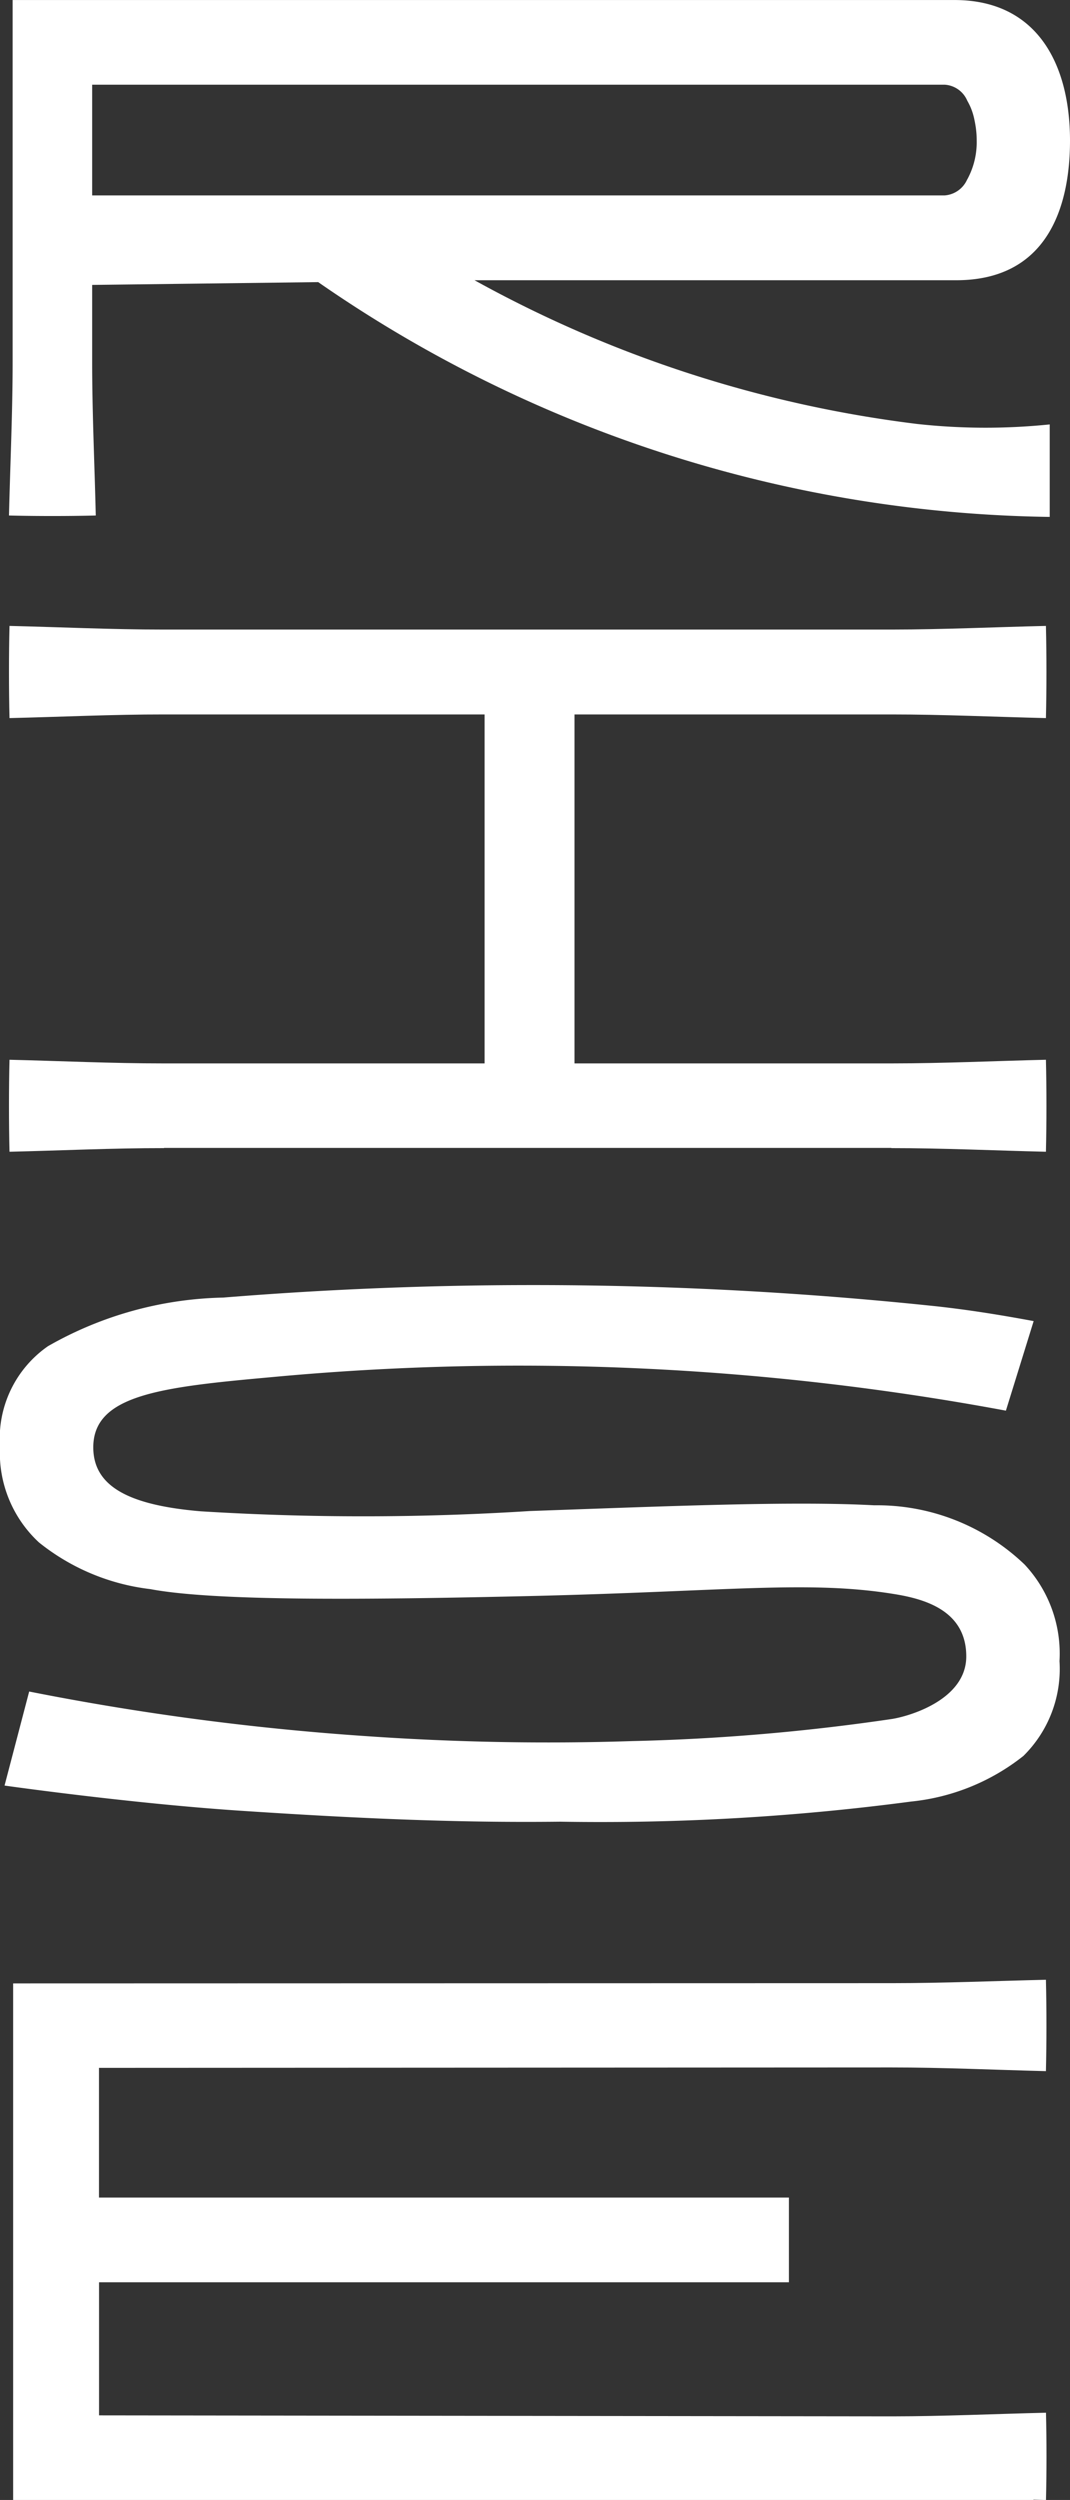 <svg xmlns="http://www.w3.org/2000/svg" width="35.238" height="82.287" viewBox="0 0 35.238 82.287">
  <rect x="0" y="0" width="35.238" height="82.287" fill="#333333" stroke="none"/>
  <defs>
    <style>
      .cls-1 {
        fill: #fff;
      }
    </style>
  </defs>
  <g id="Group_209" data-name="Group 209" transform="translate(0)">
    <path id="Path_36" data-name="Path 36" class="cls-1" d="M6.883-224.488c-2.693-.146-6.906.033-11.343.189a86.788,86.788,0,0,1-10.833.009c-2.375-.2-3.542-.822-3.542-2.106,0-1.721,2.21-1.981,5.836-2.307a87.625,87.625,0,0,1,24.219,1.1l.914-2.948c-1.164-.215-2.128-.367-3.174-.484a126.623,126.623,0,0,0-23.516-.29,12.116,12.116,0,0,0-5.771,1.6,3.7,3.7,0,0,0-1.58,3.3,4.02,4.02,0,0,0,1.284,3.16,7.2,7.2,0,0,0,3.668,1.536c2.122.4,7.086.353,12.495.228,6.508-.152,9.189-.528,12.024-.062.992.162,2.351.546,2.351,2.049,0,1.4-1.81,1.955-2.439,2.058a69.285,69.285,0,0,1-8.552.729,86.218,86.218,0,0,1-8.742-.161,87.248,87.248,0,0,1-11.128-1.47l-.811,3.095s4.115.585,7.749.827c3.618.24,7.032.405,10.553.362A77.93,77.93,0,0,0,8.1-214.737a7.1,7.1,0,0,0,3.695-1.5,4.019,4.019,0,0,0,1.19-3.122,4.289,4.289,0,0,0-1.149-3.179A7.027,7.027,0,0,0,6.883-224.488Z" transform="translate(21.907 274.035)"/>
    <path id="Path_37" data-name="Path 37" class="cls-1" d="M9.6-284.33H-21.419v11.906c0,1.687-.08,3.374-.12,5.061q1.43.034,2.858,0c-.039-1.687-.119-3.374-.119-5.061v-2.529l7.444-.092a43.26,43.26,0,0,0,24.091,7.728v-3.044a20.7,20.7,0,0,1-4.357-.014,40.216,40.216,0,0,1-14.586-4.732l.224,0H9.655c2.97,0,3.748-2.36,3.748-4.6C13.4-282.269,12.286-284.33,9.6-284.33Zm.417,5.906a.882.882,0,0,1-.739.525H-18.8v-3.644H9.28a.865.865,0,0,1,.739.525c.032.056.063.116.092.178a2.015,2.015,0,0,1,.078.2,2.087,2.087,0,0,1,.058.212c.016.073.031.15.044.229s.022.158.029.236.01.164.01.255A2.55,2.55,0,0,1,10.019-278.424Z" transform="translate(21.835 284.331)"/>
    <path id="Path_38" data-name="Path 38" class="cls-1" d="M-16.467-244.314c-1.686,0-3.37-.08-5.055-.12-.023.958-.023,2.07,0,3.028,1.7-.04,3.392-.121,5.089-.12v-.006H7.52v.006c1.7,0,3.393.08,5.09.12.023-.958.023-2.07,0-3.028-1.686.04-3.37.119-5.055.12H-2.915V-255.8H7.52v0c1.7,0,3.393.08,5.09.12.023-.958.023-2.076,0-3.034-1.686.039-3.37.118-5.055.12H-16.467c-1.686,0-3.37-.08-5.055-.12-.023.958-.023,2.076,0,3.034,1.7-.04,3.392-.121,5.089-.12v0H-5.876v11.486Z" transform="translate(21.835 279.316)"/>
    <path id="Path_39" data-name="Path 39" class="cls-1" d="M12.643-200.3c.023-.958.023-2.05,0-3.008-1.686.04-3.37.111-5.055.112l-28.957.008v17.005h33.6v-.012l.414.012q.034-1.437,0-2.874c-1.686.04-3.37.118-5.055.12l-26.13-.033v-4.381H4.179v-2.788H-18.542v-4.269l26.095-.014v0C9.25-200.422,10.946-200.342,12.643-200.3Z" transform="translate(21.802 268.472)"/>
  </g>
</svg>
